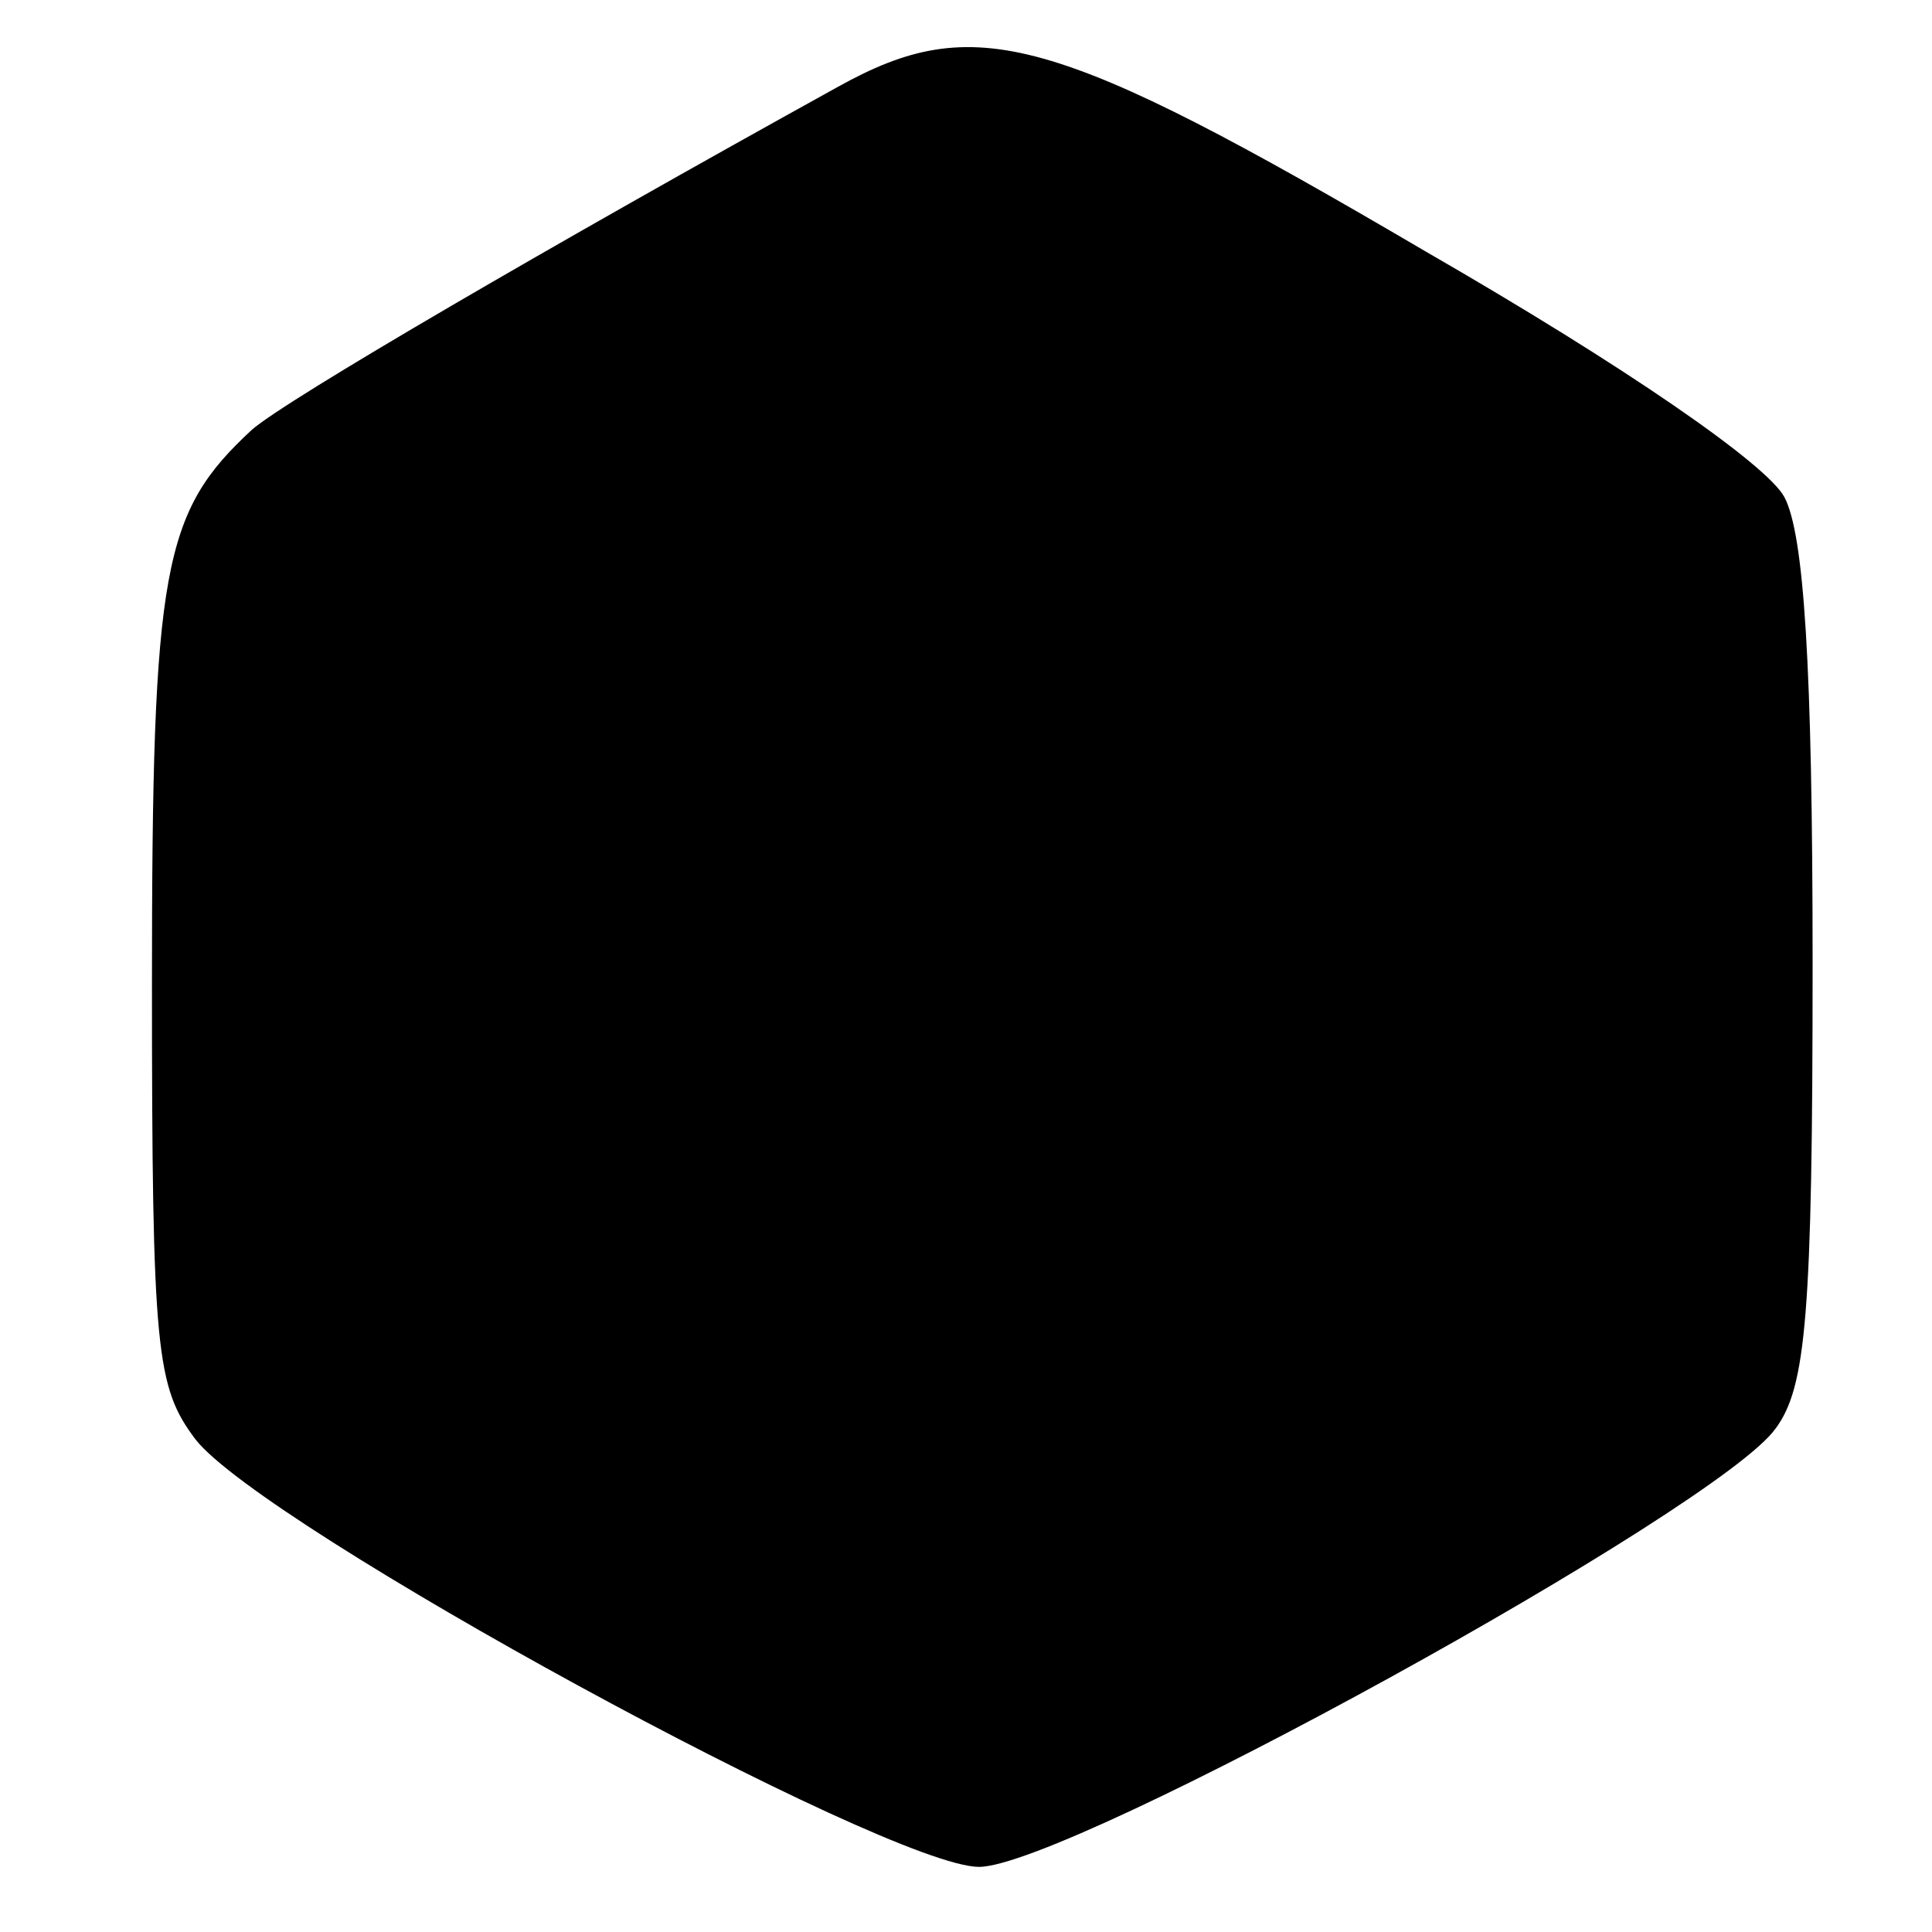 <?xml version="1.0" standalone="no"?>
<!DOCTYPE svg PUBLIC "-//W3C//DTD SVG 20010904//EN"
 "http://www.w3.org/TR/2001/REC-SVG-20010904/DTD/svg10.dtd">
<svg version="1.0" xmlns="http://www.w3.org/2000/svg"
 width="89pt" height="89pt" viewBox="0 0 89 89"
 preserveAspectRatio="xMidYMid meet">
<g transform="translate(0,89) scale(0.1,-0.1)"
fill="#000000" stroke="none">
<path d="M386 850 c-132 -73 -254 -144 -270 -158 -41 -38 -46 -63 -46 -255 0
-170 2 -186 20 -210 31 -40 319 -197 361 -197 41 0 341 165 367 202 14 19 17
52 17 214 0 138 -4 198 -13 215 -8 15 -73 60 -165 113 -172 101 -208 111 -271
76z"/>
</g>
</svg>
